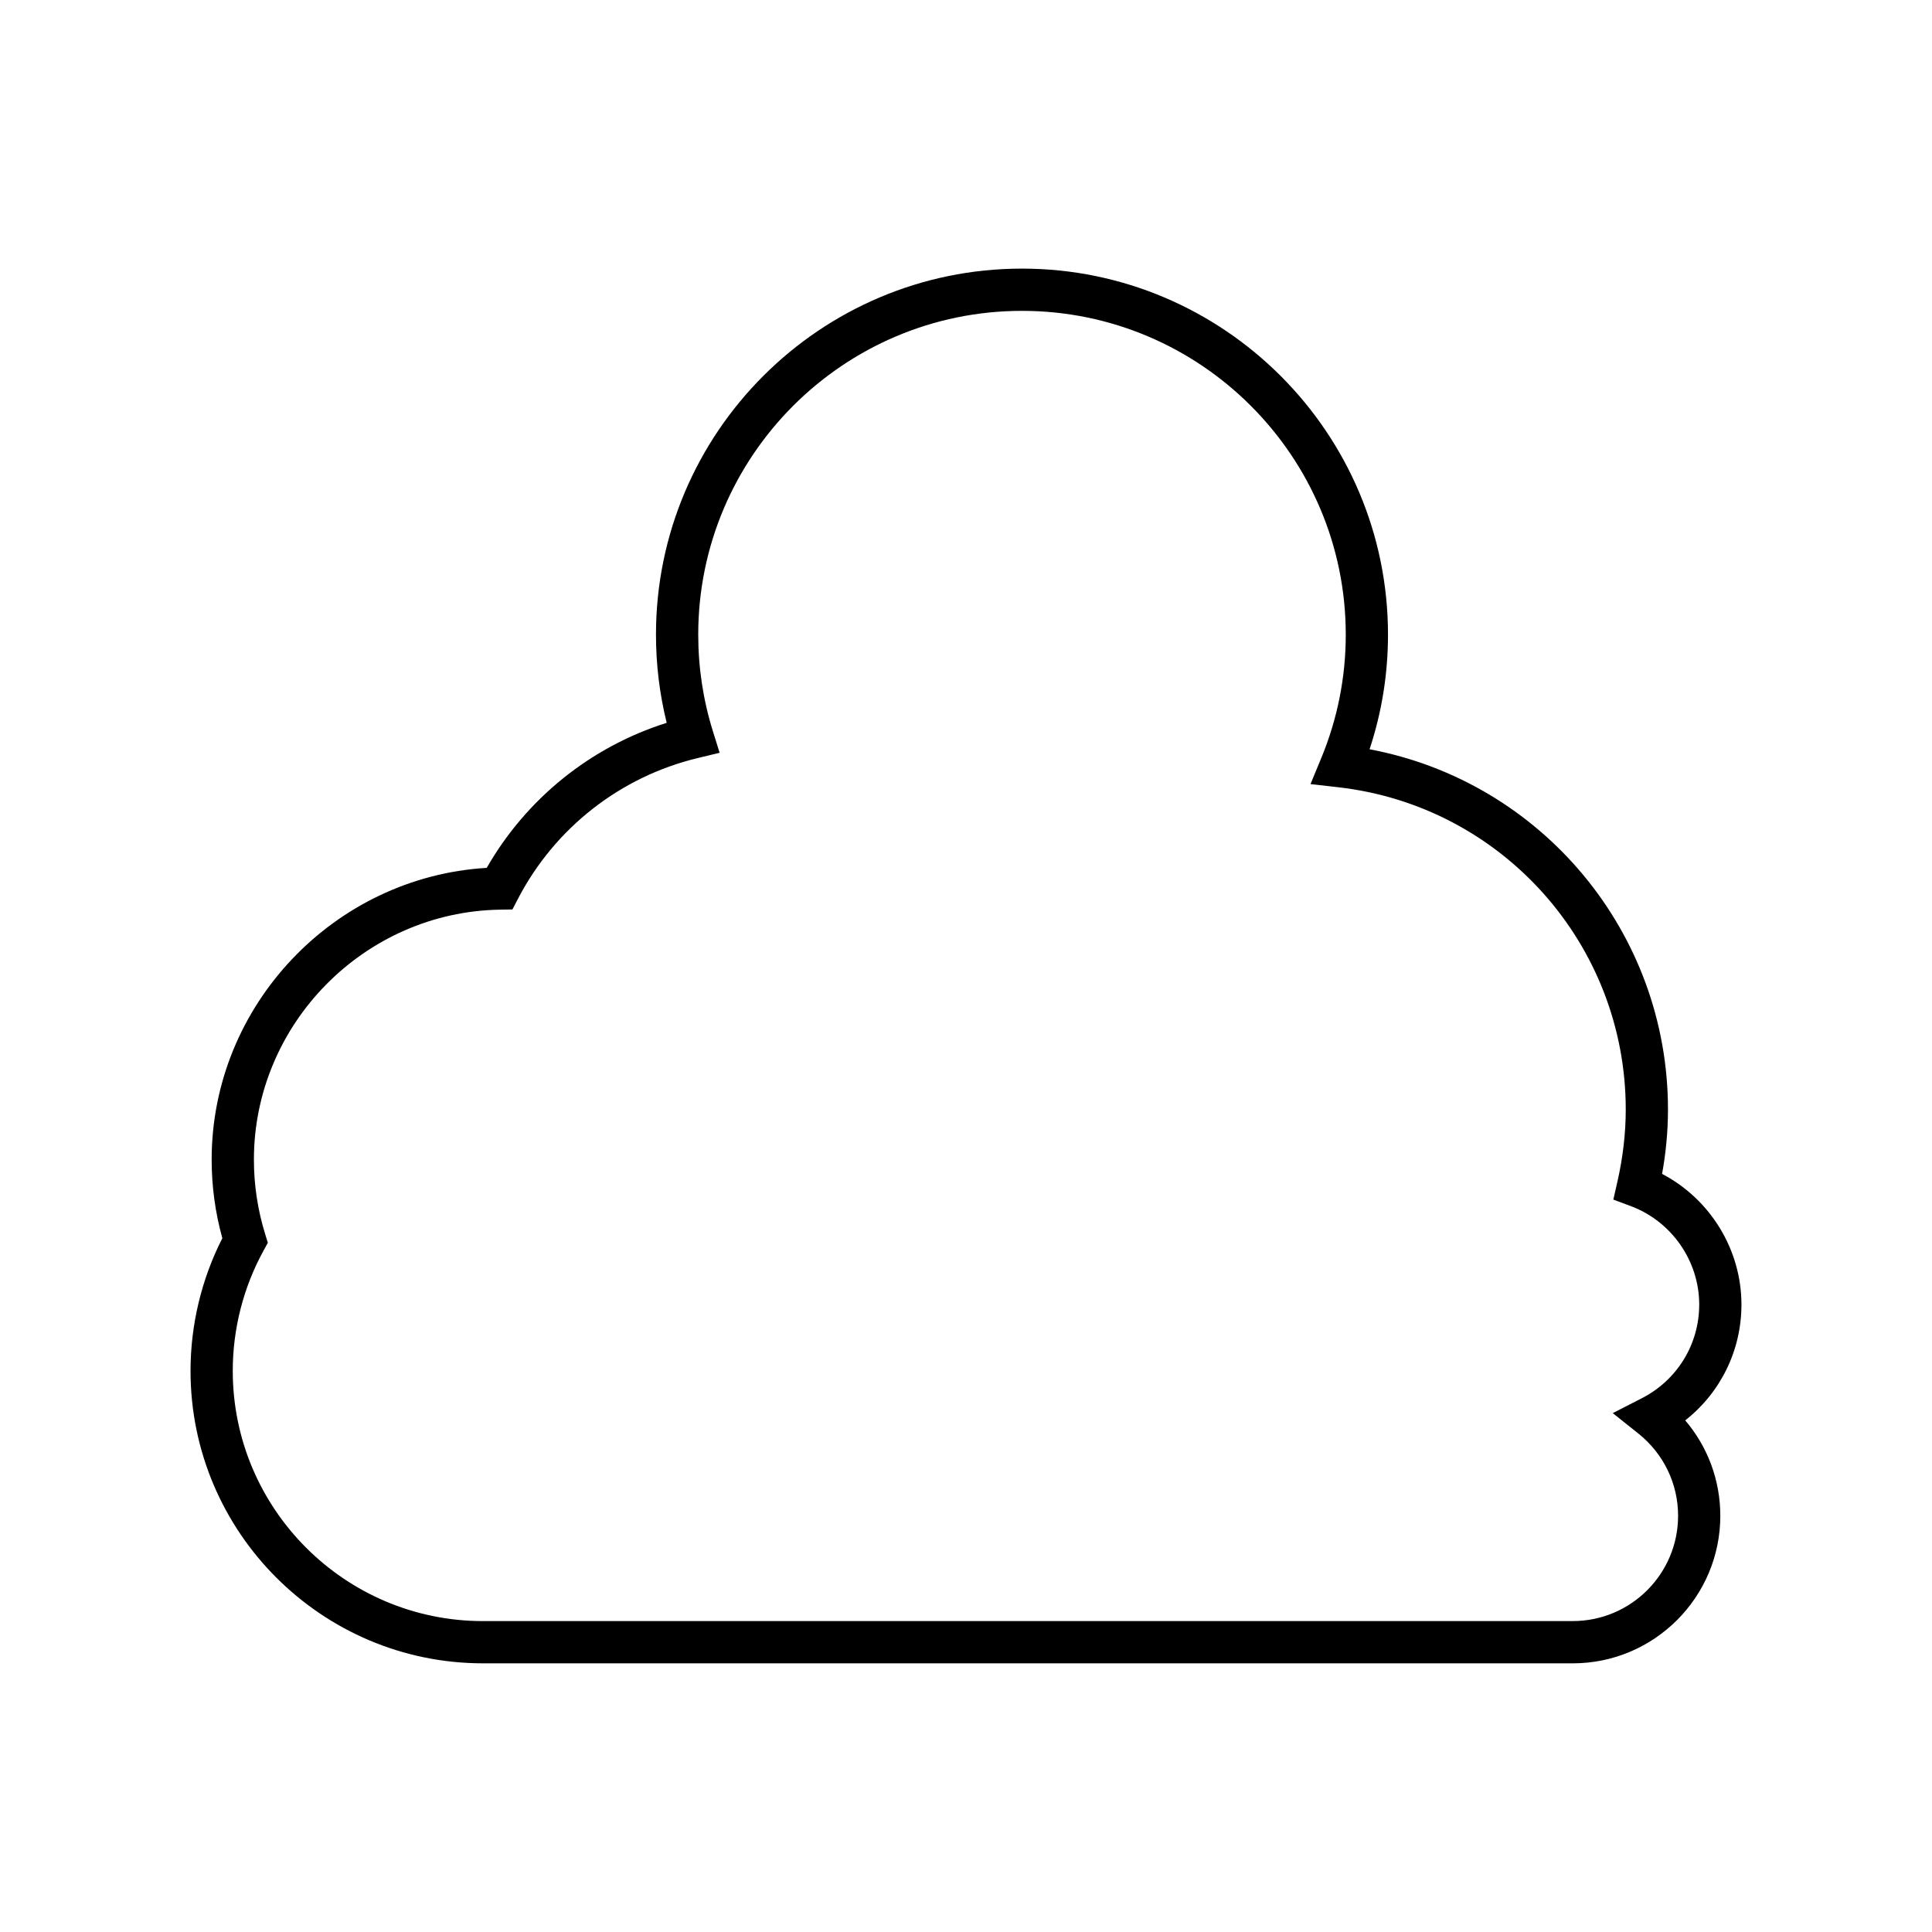 <?xml version="1.0" encoding="UTF-8"?>
<!-- Uploaded to: ICON Repo, www.svgrepo.com, Generator: ICON Repo Mixer Tools -->
<svg fill="#000000" width="800px" height="800px" version="1.1" viewBox="144 144 512 512" xmlns="http://www.w3.org/2000/svg">
 <path d="m272 584.8h288.81c21.555 0 39.09-17.539 39.09-39.094 0-9.391-3.324-18.285-9.297-25.293 9.336-7.324 14.898-18.527 14.898-30.684 0-14.59-8.281-27.961-21.031-34.633 1.035-5.738 1.562-11.457 1.562-17.055 0-47.047-33.531-86.91-79.082-95.477 3.246-9.801 4.883-19.992 4.883-30.383 0-53.484-43.512-96.996-96.996-96.996s-96.996 43.508-96.996 96.996c0 7.914 0.953 15.754 2.84 23.375-20.121 6.348-37.168 20.051-47.695 38.438-40.484 2.418-72.895 36.43-72.895 77.32 0 7.07 0.953 14.059 2.832 20.824-5.519 10.84-8.43 22.945-8.43 35.156 0 42.734 34.766 77.504 77.504 77.504zm-57.719-113.72c-1.984-6.387-2.992-13.031-2.992-19.762 0-35.922 29.238-65.645 65.18-66.25l3.328-0.055 1.539-2.953c9.762-18.691 27.094-32.238 47.559-37.164l5.812-1.406-1.781-5.707c-2.582-8.262-3.887-16.875-3.887-25.602 0-47.309 38.488-85.801 85.801-85.801s85.801 38.492 85.801 85.801c0 11.289-2.188 22.309-6.508 32.75l-2.836 6.856 7.375 0.844c43.422 4.957 76.168 41.68 76.168 85.41 0 6.227-0.742 12.648-2.203 19.09l-1.086 4.777 4.59 1.707c10.867 4.055 18.168 14.547 18.168 26.113 0 10.496-5.82 20.008-15.195 24.812l-7.715 3.953 6.777 5.406c6.695 5.336 10.535 13.285 10.535 21.805 0 15.383-12.512 27.895-27.895 27.895l-288.82 0.008c-36.562 0-66.312-29.746-66.312-66.312 0-11.129 2.82-22.145 8.152-31.859l1.145-2.09z"/>
</svg>